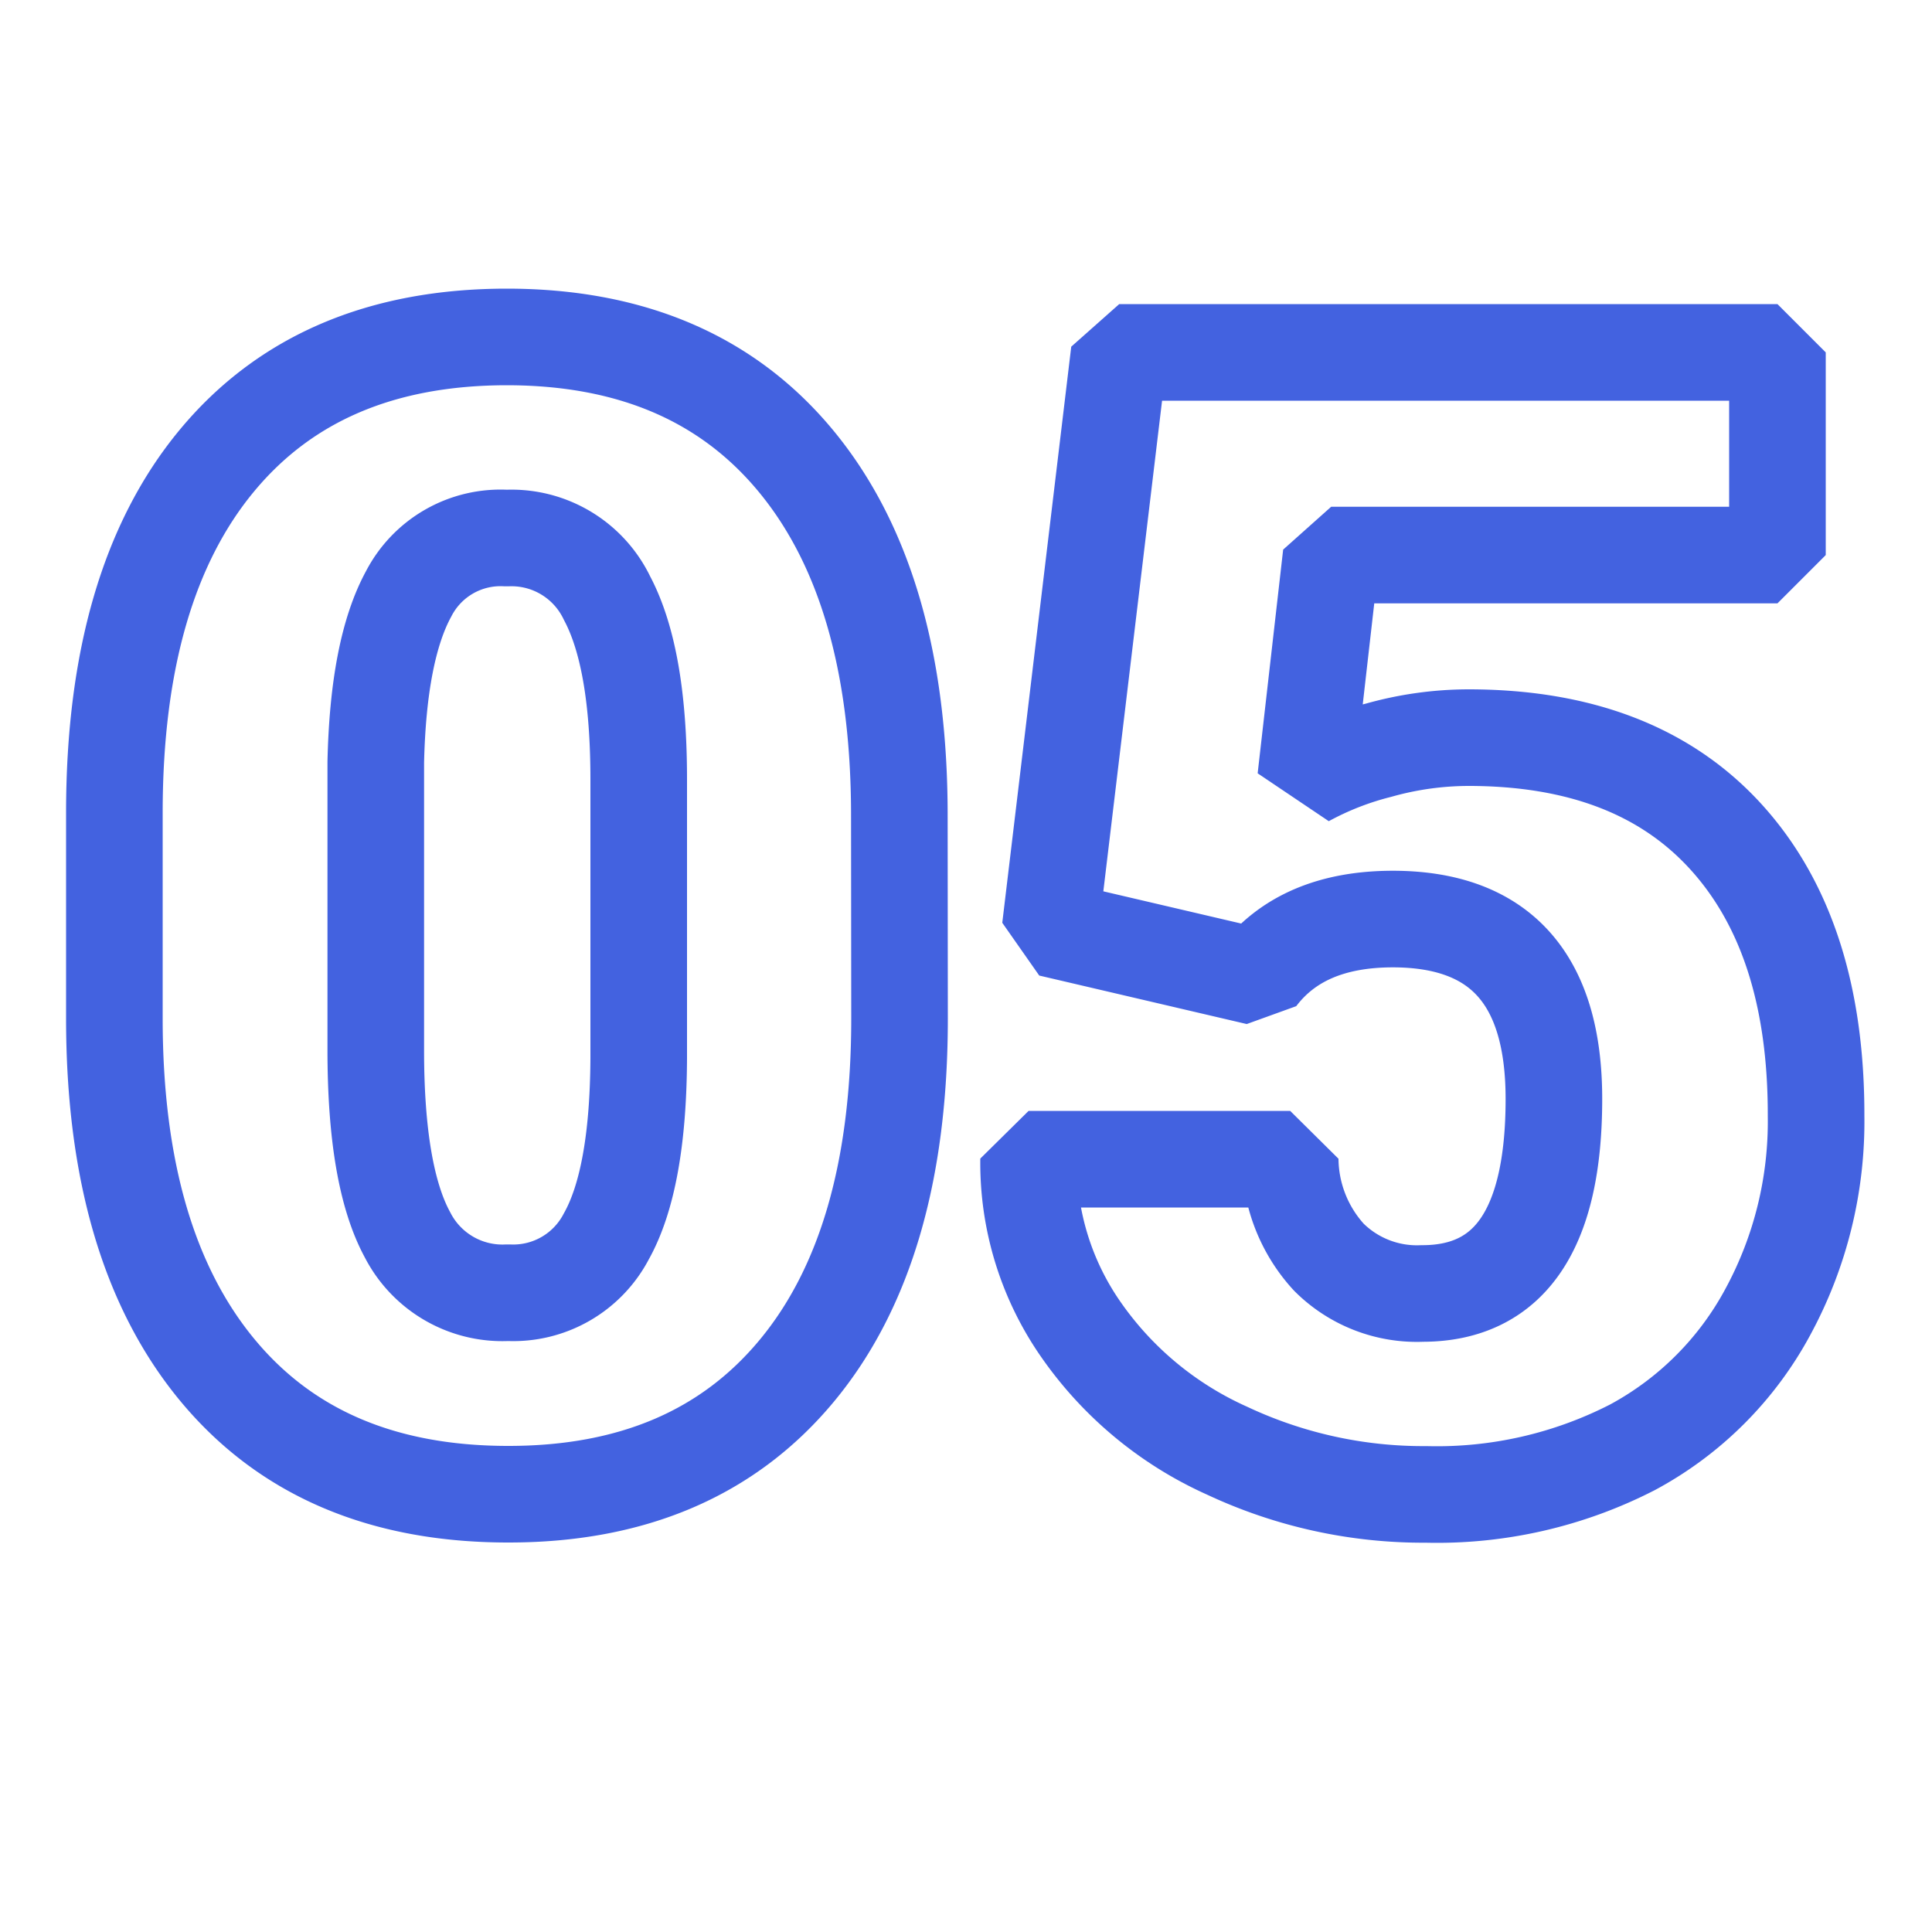 <?xml version="1.0" encoding="UTF-8"?> <svg xmlns="http://www.w3.org/2000/svg" id="Слой_1" data-name="Слой 1" viewBox="0 0 100 100"> <defs> <style>.cls-1{fill:none;stroke:#4362e0;stroke-linecap:square;stroke-linejoin:bevel;stroke-width:5px;}</style> </defs> <title>Number</title> <path class="cls-1" d="M46.56,52.72q0,11.81-5.31,18.22T26.3,77.34q-9.74,0-15.06-6.44T5.92,52.72V42.07q0-11.82,5.3-18.22t15-6.41q9.69,0,15,6.45t5.33,18.22ZM33.06,40.35c0-4.19-.54-7.32-1.64-9.39a5.48,5.48,0,0,0-5.2-3.11,5.35,5.35,0,0,0-5.07,2.89q-1.57,2.88-1.7,8.72v14.9q0,6.53,1.64,9.55a5.52,5.52,0,0,0,5.21,3A5.43,5.43,0,0,0,31.38,64q1.65-2.94,1.68-9.23Z"></path> <path class="cls-1" d="M54.36,48.06l3.57-29.82H92V28.73H68.9L67.58,40.31a16.09,16.09,0,0,1,3.78-1.48A17.24,17.24,0,0,1,76,38.18q8.68,0,13.35,5.15T94,57.76a20.66,20.66,0,0,1-2.5,10.15,17.21,17.21,0,0,1-7,7,22.15,22.15,0,0,1-10.69,2.44,23.87,23.87,0,0,1-10.29-2.26,18.35,18.35,0,0,1-7.52-6.2A15.08,15.08,0,0,1,53.24,60H66.78a7.61,7.61,0,0,0,2,5.07,6.45,6.45,0,0,0,4.84,1.88q6.81,0,6.81-10.07,0-9.3-8.33-9.31-4.73,0-7,3Z"></path> </svg> 